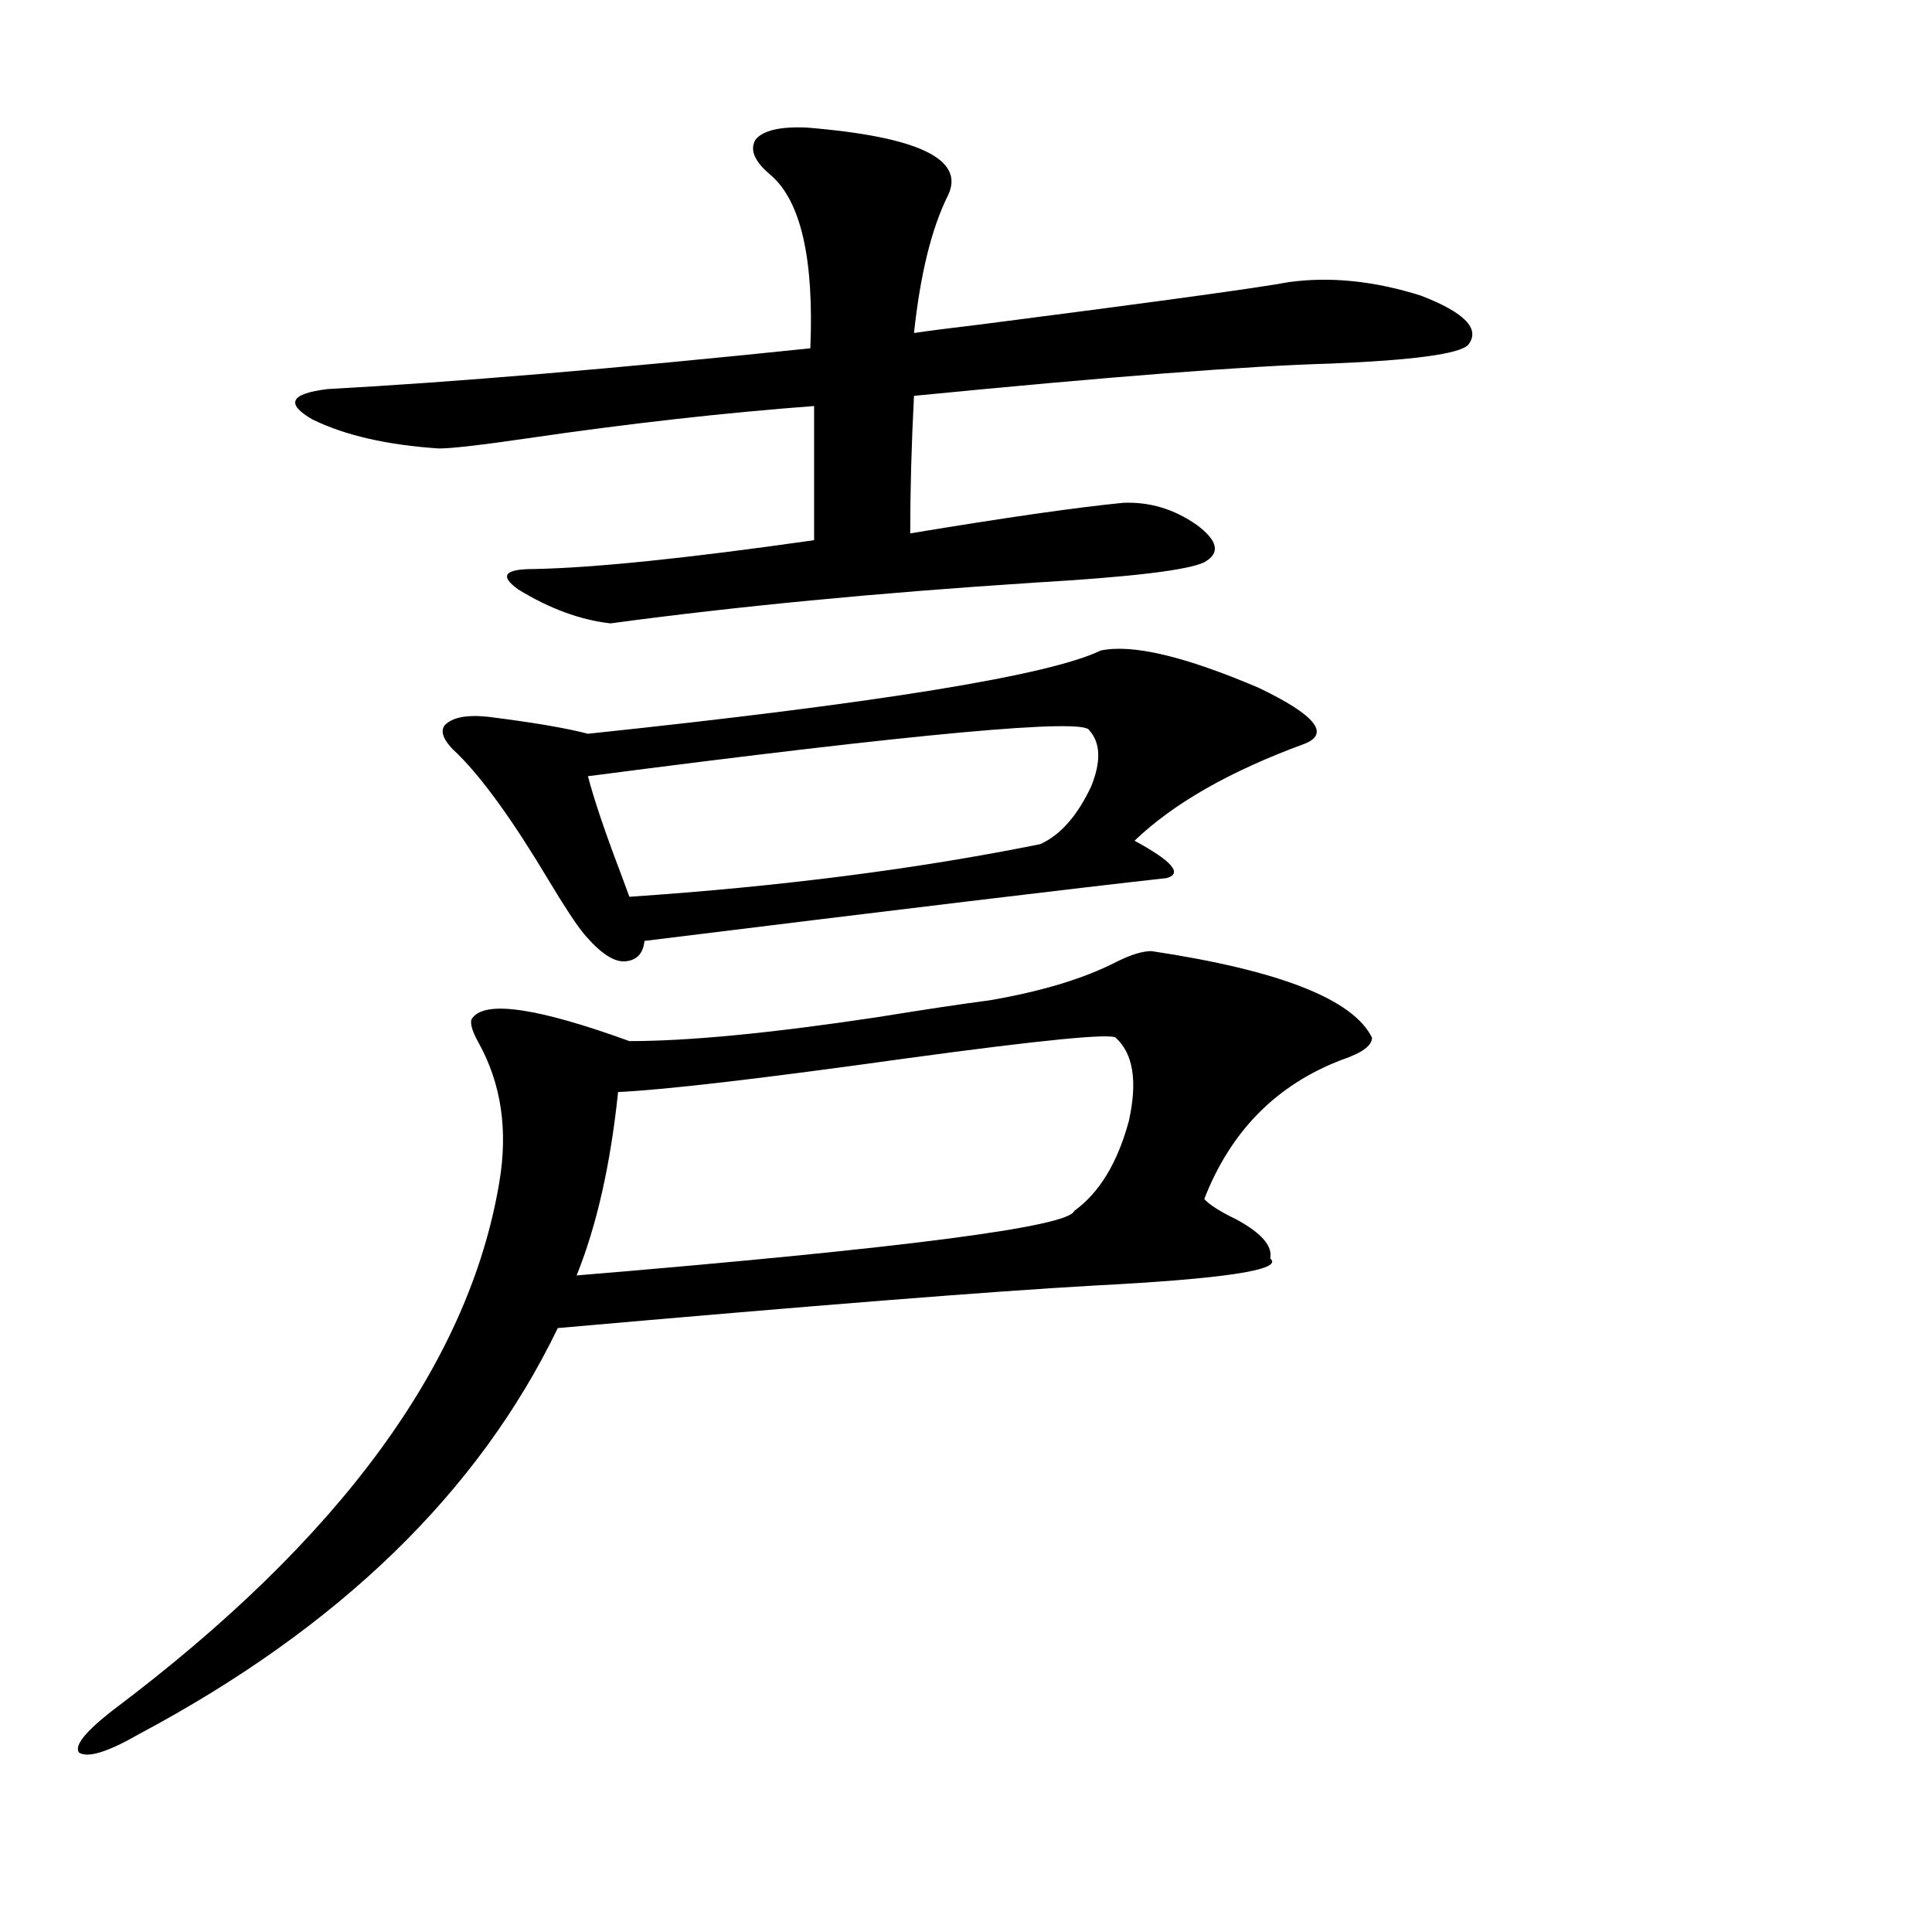 <?xml version="1.0" encoding="utf-8"?>
<!-- Generator: Adobe Illustrator 16.0.0, SVG Export Plug-In . SVG Version: 6.00 Build 0)  -->
<!DOCTYPE svg PUBLIC "-//W3C//DTD SVG 1.1//EN" "http://www.w3.org/Graphics/SVG/1.1/DTD/svg11.dtd">
<svg version="1.1" id="图层_1" xmlns="http://www.w3.org/2000/svg" xmlns:xlink="http://www.w3.org/1999/xlink" x="0px" y="0px"
	 width="1000px" height="1000px" viewBox="0 0 1000 1000" enable-background="new 0 0 1000 1000" xml:space="preserve">
<path d="M657.472,651.375c7.149,5.864-23.414,10.547-91.705,14.063c-52.041,2.938-144.387,10.259-277.066,21.973
	c-40.975,84.966-113.168,154.976-216.58,210.059c-16.265,9.366-26.676,12.593-31.219,9.668c-2.606-3.516,3.247-10.849,17.561-21.973
	c117.711-88.468,184.386-179.585,199.995-273.34c4.543-26.944,0.976-50.977-10.731-72.07c-3.902-7.031-4.878-11.426-2.927-13.184
	c7.149-8.789,34.146-4.683,80.974,12.305c30.563,0,73.169-4.093,127.802-12.305c25.365-4.093,44.877-7.031,58.535-8.789
	c27.316-4.683,49.42-11.426,66.34-20.215c7.149-3.516,13.003-5.273,17.561-5.273c66.34,9.97,104.388,24.911,114.144,44.824
	c0,4.106-5.213,7.91-15.609,11.426c-33.825,12.896-57.56,36.914-71.218,72.07c2.592,2.938,8.125,6.454,16.585,10.547
	C652.914,638.191,658.768,644.935,657.472,651.375z M417.478,66.023c57.88,4.696,82.27,16.411,73.169,35.156
	c-8.46,17.001-14.313,40.731-17.561,71.191c7.805-1.167,19.177-2.637,34.146-4.395c91.05-11.714,144.387-19.034,159.996-21.973
	c21.463-2.925,44.222-0.577,68.291,7.031c22.759,8.789,30.884,17.29,24.39,25.488c-4.558,4.696-28.292,7.91-71.218,9.668
	c-42.285,1.181-114.144,6.743-215.604,16.699c-1.311,25.2-1.951,48.931-1.951,71.191c49.42-8.198,86.172-13.472,110.241-15.82
	c13.658-0.577,26.341,3.228,38.048,11.426c11.052,8.212,12.348,14.653,3.902,19.336c-8.46,4.106-37.728,7.622-87.803,10.547
	c-81.309,5.273-154.478,12.305-219.507,21.094c-15.609-1.758-31.554-7.608-47.804-17.578c-9.756-7.031-7.164-10.547,7.805-10.547
	c31.219-0.577,79.663-5.562,145.362-14.941v-69.434c-46.828,3.516-96.263,9.091-148.289,16.699
	c-24.069,3.516-39.358,5.273-45.853,5.273c-26.676-1.758-48.459-6.729-65.364-14.941c-14.313-8.198-11.707-13.472,7.805-15.82
	c65.029-3.516,148.289-10.547,249.75-21.094c1.951-46.28-4.878-76.163-20.487-89.648c-8.46-7.031-11.066-13.184-7.805-18.457
	C395.039,67.493,403.819,65.446,417.478,66.023z M569.669,336.727c16.25-3.516,43.566,2.938,81.949,19.336
	c29.268,14.063,37.072,23.73,23.414,29.004c-38.383,14.063-67.65,30.762-87.803,50.098c19.512,10.547,25.03,17.001,16.585,19.336
	c-47.483,5.273-137.558,16.122-270.237,32.52c-0.655,6.454-3.902,9.97-9.756,10.547c-5.854,0.591-13.018-4.093-21.463-14.063
	c-3.902-4.683-10.091-14.063-18.536-28.125c-18.216-30.46-33.825-52.144-46.828-65.039c-7.164-6.44-9.436-11.426-6.829-14.941
	c3.902-4.093,11.372-5.562,22.438-4.395c23.414,2.938,40.64,5.864,51.706,8.789C454.55,363.973,542.993,349.622,569.669,336.727z
	 M577.474,537.117c-2.606-2.335-38.383,1.181-107.314,10.547c-75.455,10.547-125.53,16.411-150.24,17.578
	c-3.902,37.505-11.066,69.146-21.463,94.922c169.097-14.063,254.948-25.187,257.555-33.398
	c13.003-9.366,22.438-24.897,28.292-46.582C588.846,559.681,586.574,545.329,577.474,537.117z M563.815,378.035
	c-1.951-6.44-88.458,1.47-259.506,23.73c3.247,12.305,8.78,28.716,16.585,49.219c2.592,7.031,4.223,11.426,4.878,13.184
	c78.047-5.273,148.93-14.351,212.678-27.246c10.396-4.683,19.177-14.64,26.341-29.883
	C569.989,394.157,569.669,384.489,563.815,378.035z"/>
</svg>
